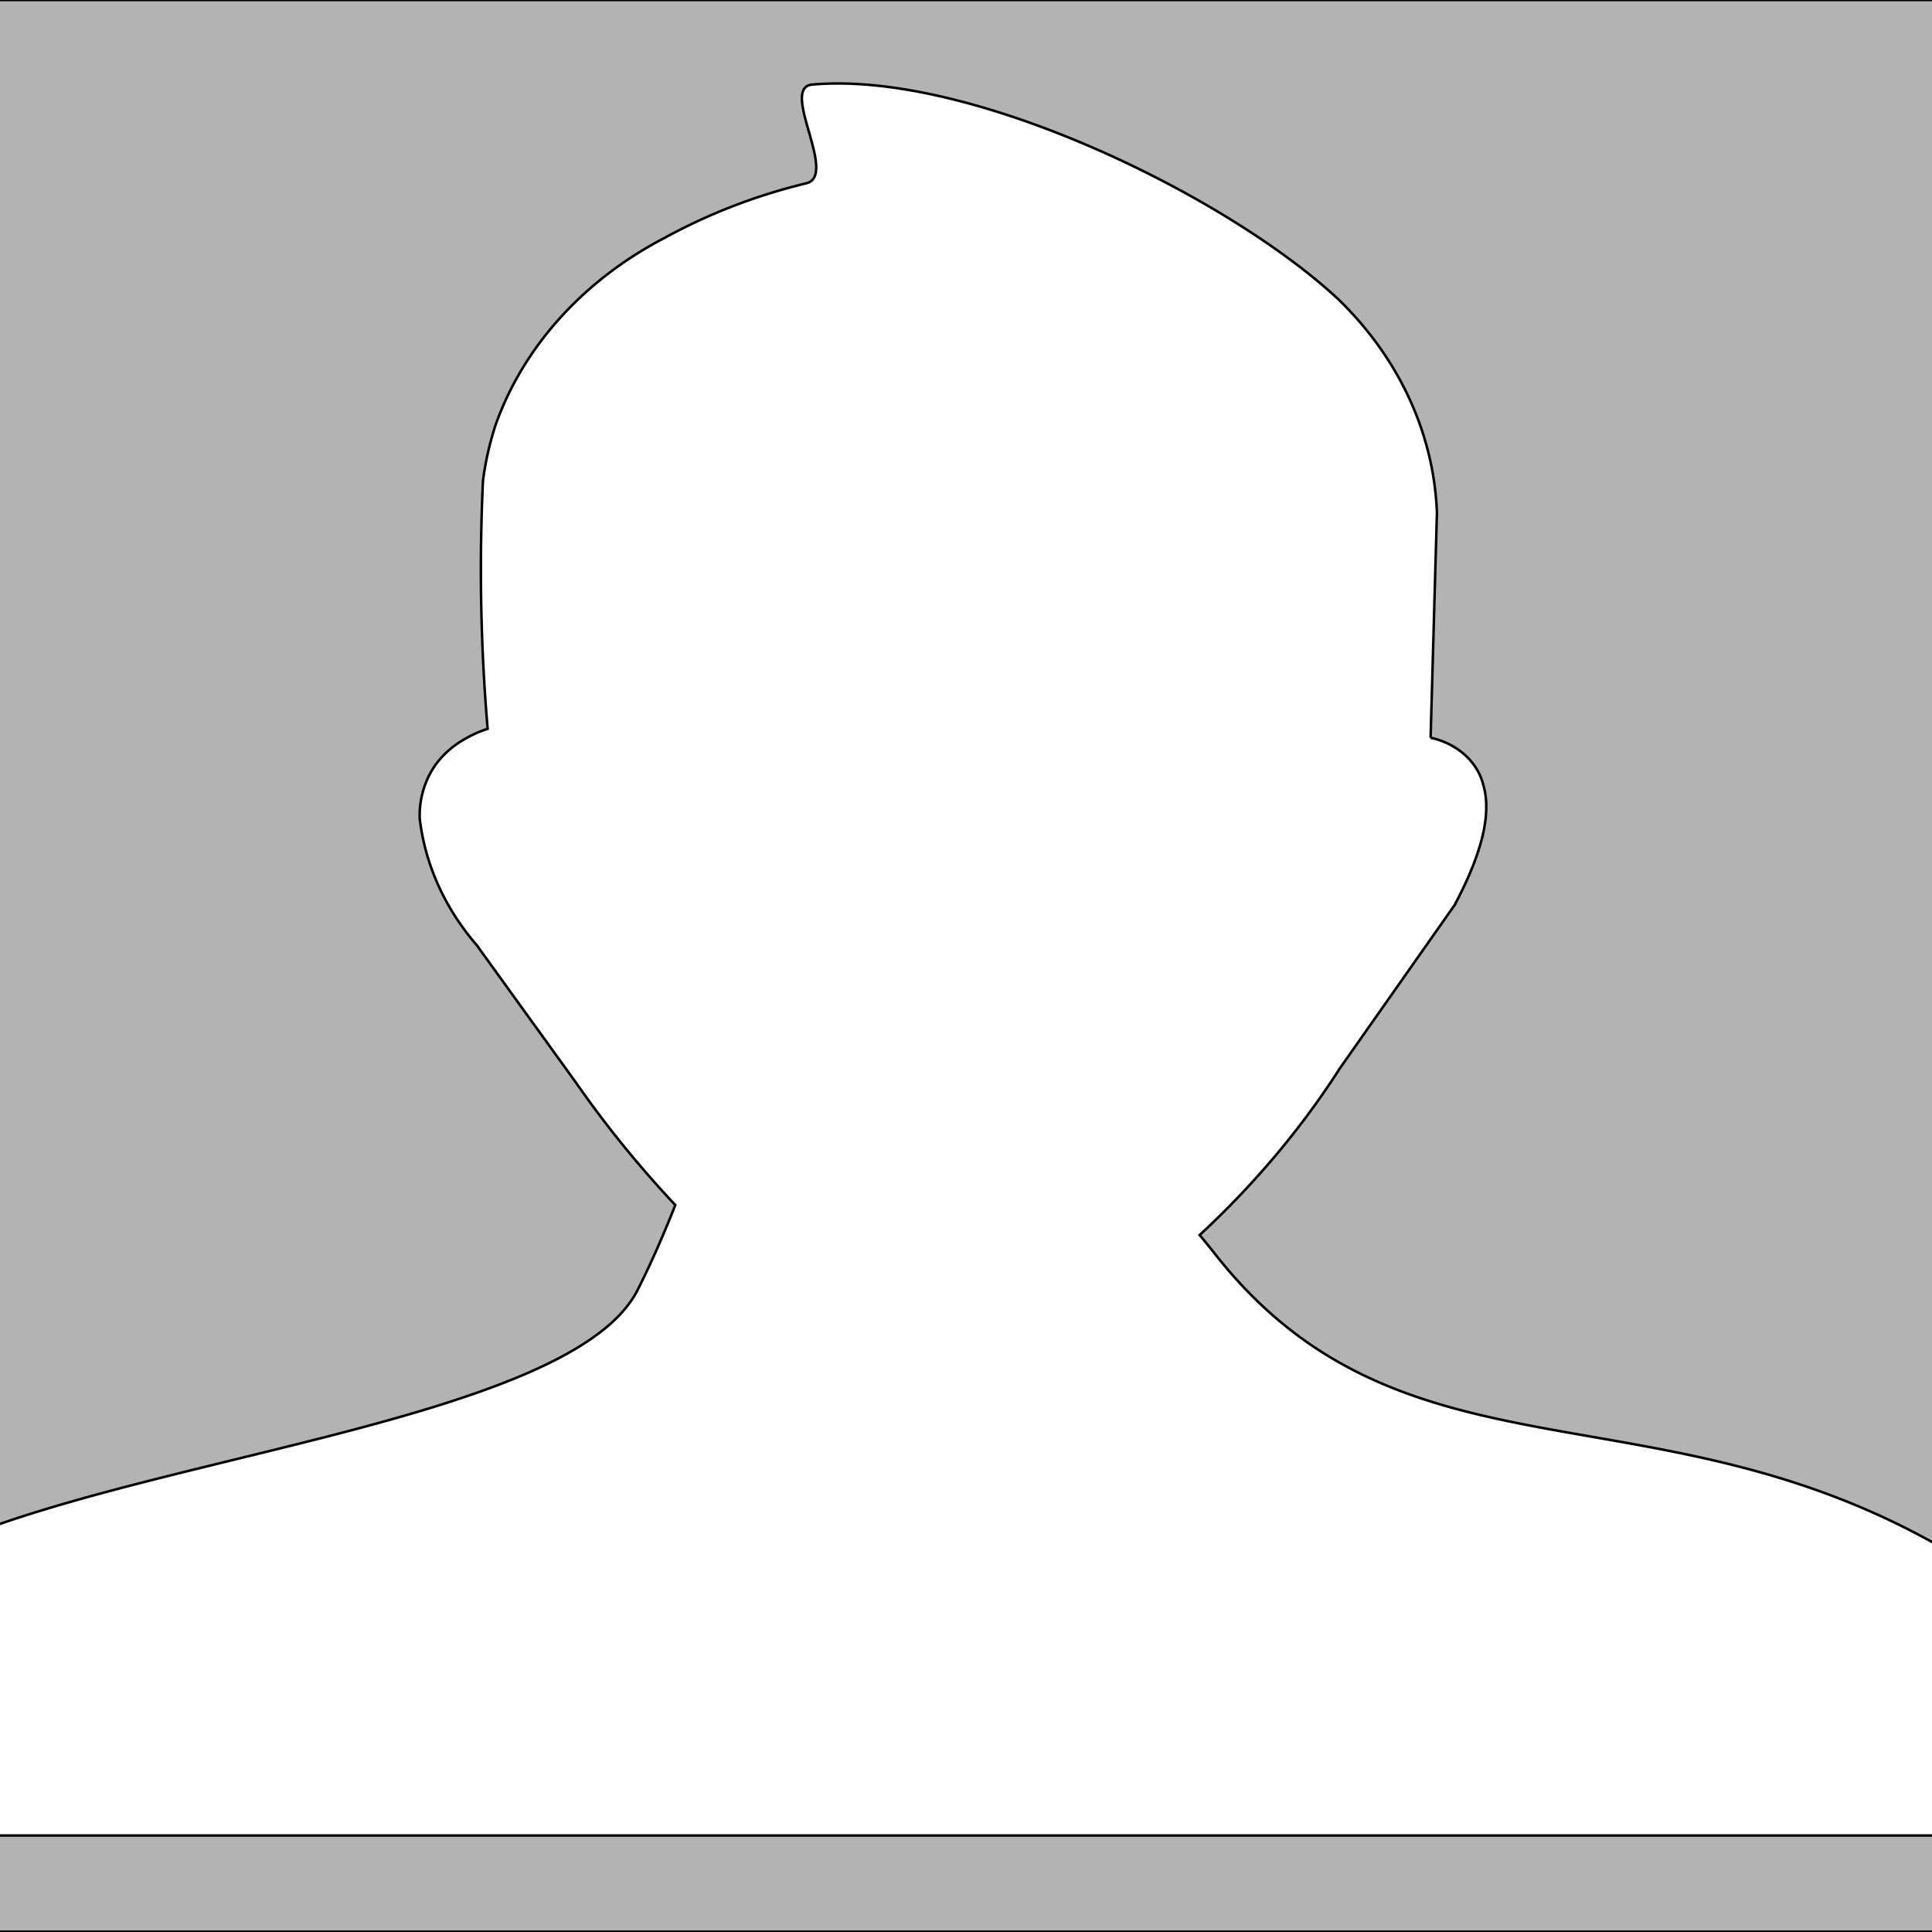 <?xml version="1.0"?>
<svg xmlns="http://www.w3.org/2000/svg" viewBox="128 0 768 768" width="120" height="120">
  <rect x="128" y="0" width="768" height="768" fill="#808080" stroke="none"/>
  <svg width="1024" height="768" data-name="Layer 1">

 <title>no-profile-picture</title>
 <g>
  <title>Layer 1</title>
  <polygon stroke="null" id="svg_1" fill-rule="evenodd" fill="#b3b3b3" points="0,0 1021.88,0 1021.88,767.88 0,767.88 0,0 0,0 " class="cls-1"/>
  <path stroke="null" id="svg_2" fill="#fff" d="m381.467,512.779c6.046,-11.923 11.534,-24.973 14.975,-33.754a487.667,422.363 0 0 1 -39.251,-48.334l-39.717,-55.021a116.731,101.1 0 0 1 -22.602,-50.026a45.948,39.795 0 0 1 4,-17.964a38.135,33.029 0 0 1 13.673,-13.775a43.995,38.104 0 0 1 9.301,-4.189a1001.749,867.604 0 0 1 -1.86,-98.522a156.913,135.9 0 0 1 5.116,-22.556a152.448,132.034 0 0 1 67.155,-74.113a211.976,183.59 0 0 1 56.273,-21.67c12.743,-3.142 -10.696,-38.023 2.325,-39.231c63.156,-5.639 165.284,44.307 209.372,85.552a154.68,133.967 0 0 1 38.972,84.666l-2.511,89.419l0,0a28.462,24.651 0 0 1 20.928,18.689c3.255,10.956 0,26.181 -10.976,47.046l0,0a3.441,2.981 0 0 1 -0.651,1.128l-45.297,64.446a386.934,335.119 0 0 1 -55.808,66.379c2.139,2.578 4.186,5.075 6.139,7.572c76.736,97.555 180.259,47.368 300.618,123.736l-3.534,4.108l0,103.275l-818.886,0l0,-106.094l2.232,0a10.603,9.184 0 0 1 5.209,-4.914c77.945,-39.151 257.646,-52.443 284.805,-105.853z" class="cls-2"/>
 </g>
</svg>
</svg>
